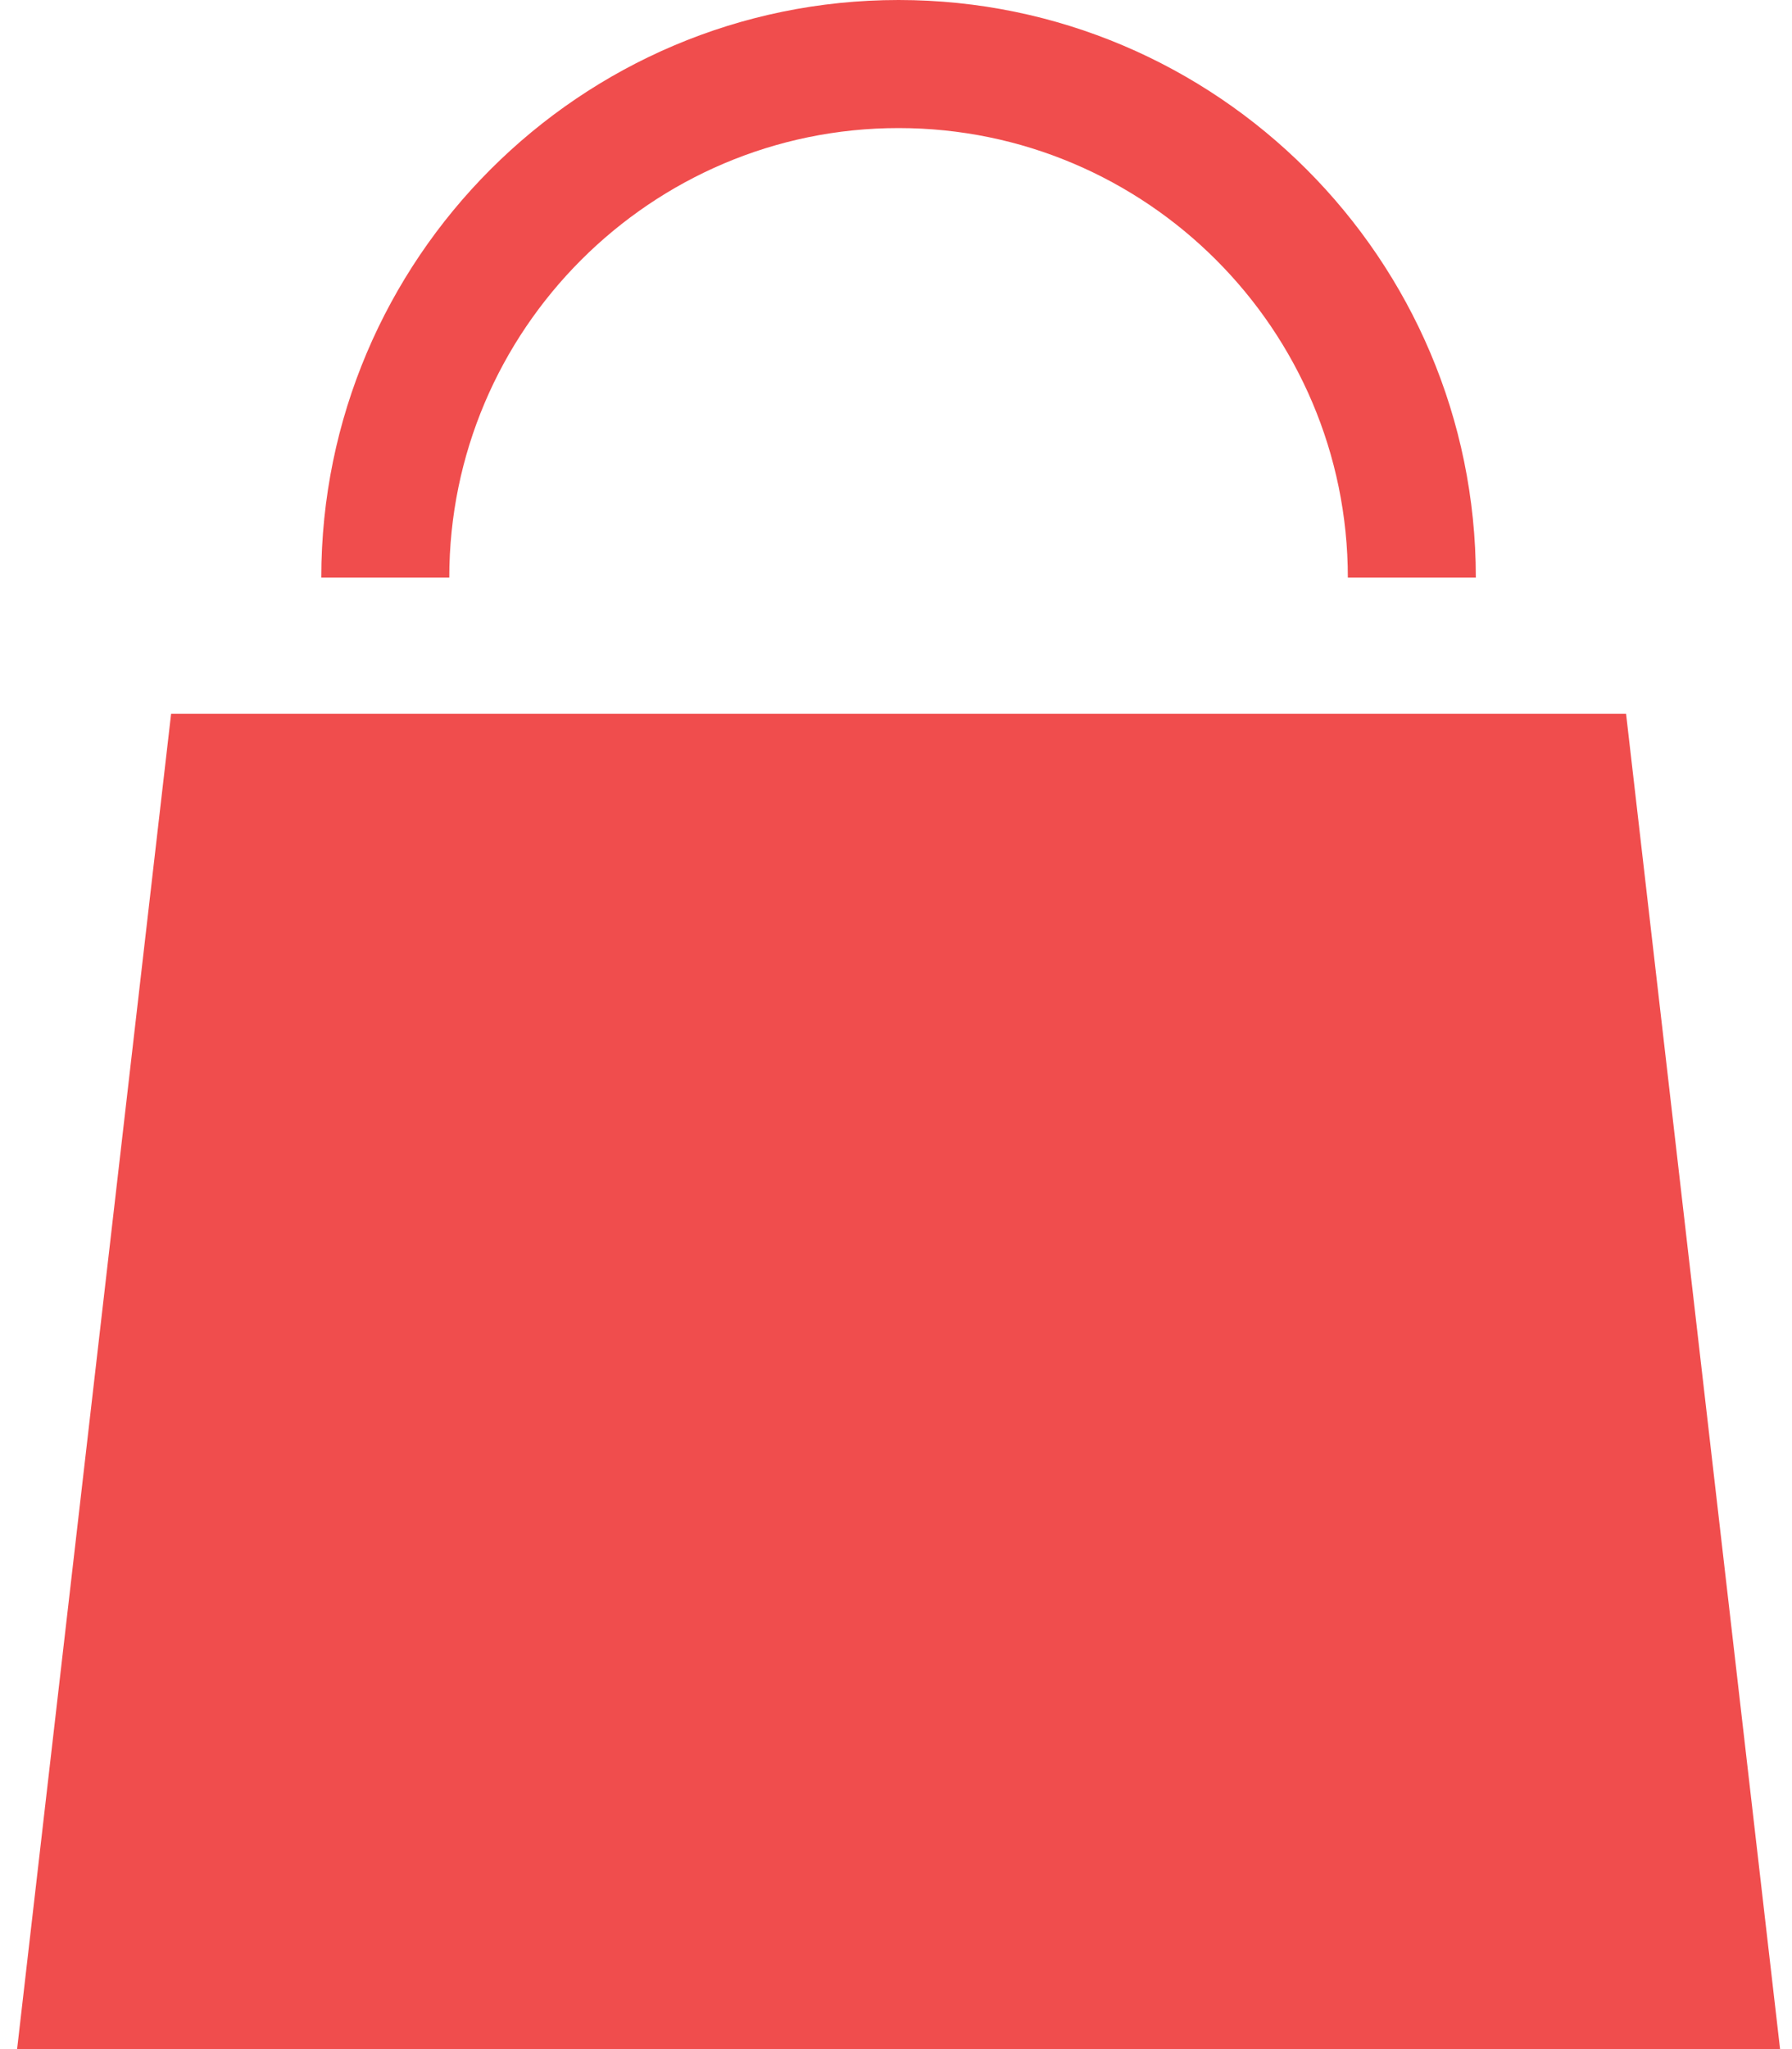 <svg width="35" height="40" viewBox="0 0 35 40" fill="none" xmlns="http://www.w3.org/2000/svg">
<g id="Layer_1" clip-path="url(#clip0_2915_821)">
<path id="Vector" d="M34.767 40H0.334L3.342 13.933H31.759L34.767 40Z" fill="#F04D4D"/>
<path id="Vector_2" d="M28.825 11.275H26.325C26.325 6.433 22.384 2.5 17.55 2.5C12.717 2.5 8.775 6.442 8.775 11.275H6.275C6.275 5.058 11.334 0 17.55 0C23.767 0 28.825 5.058 28.825 11.275Z" fill="#F04D4D"/>
</g>
<defs>
<clipPath id="clip0_2915_821">
<rect width="34.433" height="40" fill="white" transform="translate(0.334)"/>
</clipPath>
</defs>
</svg>
